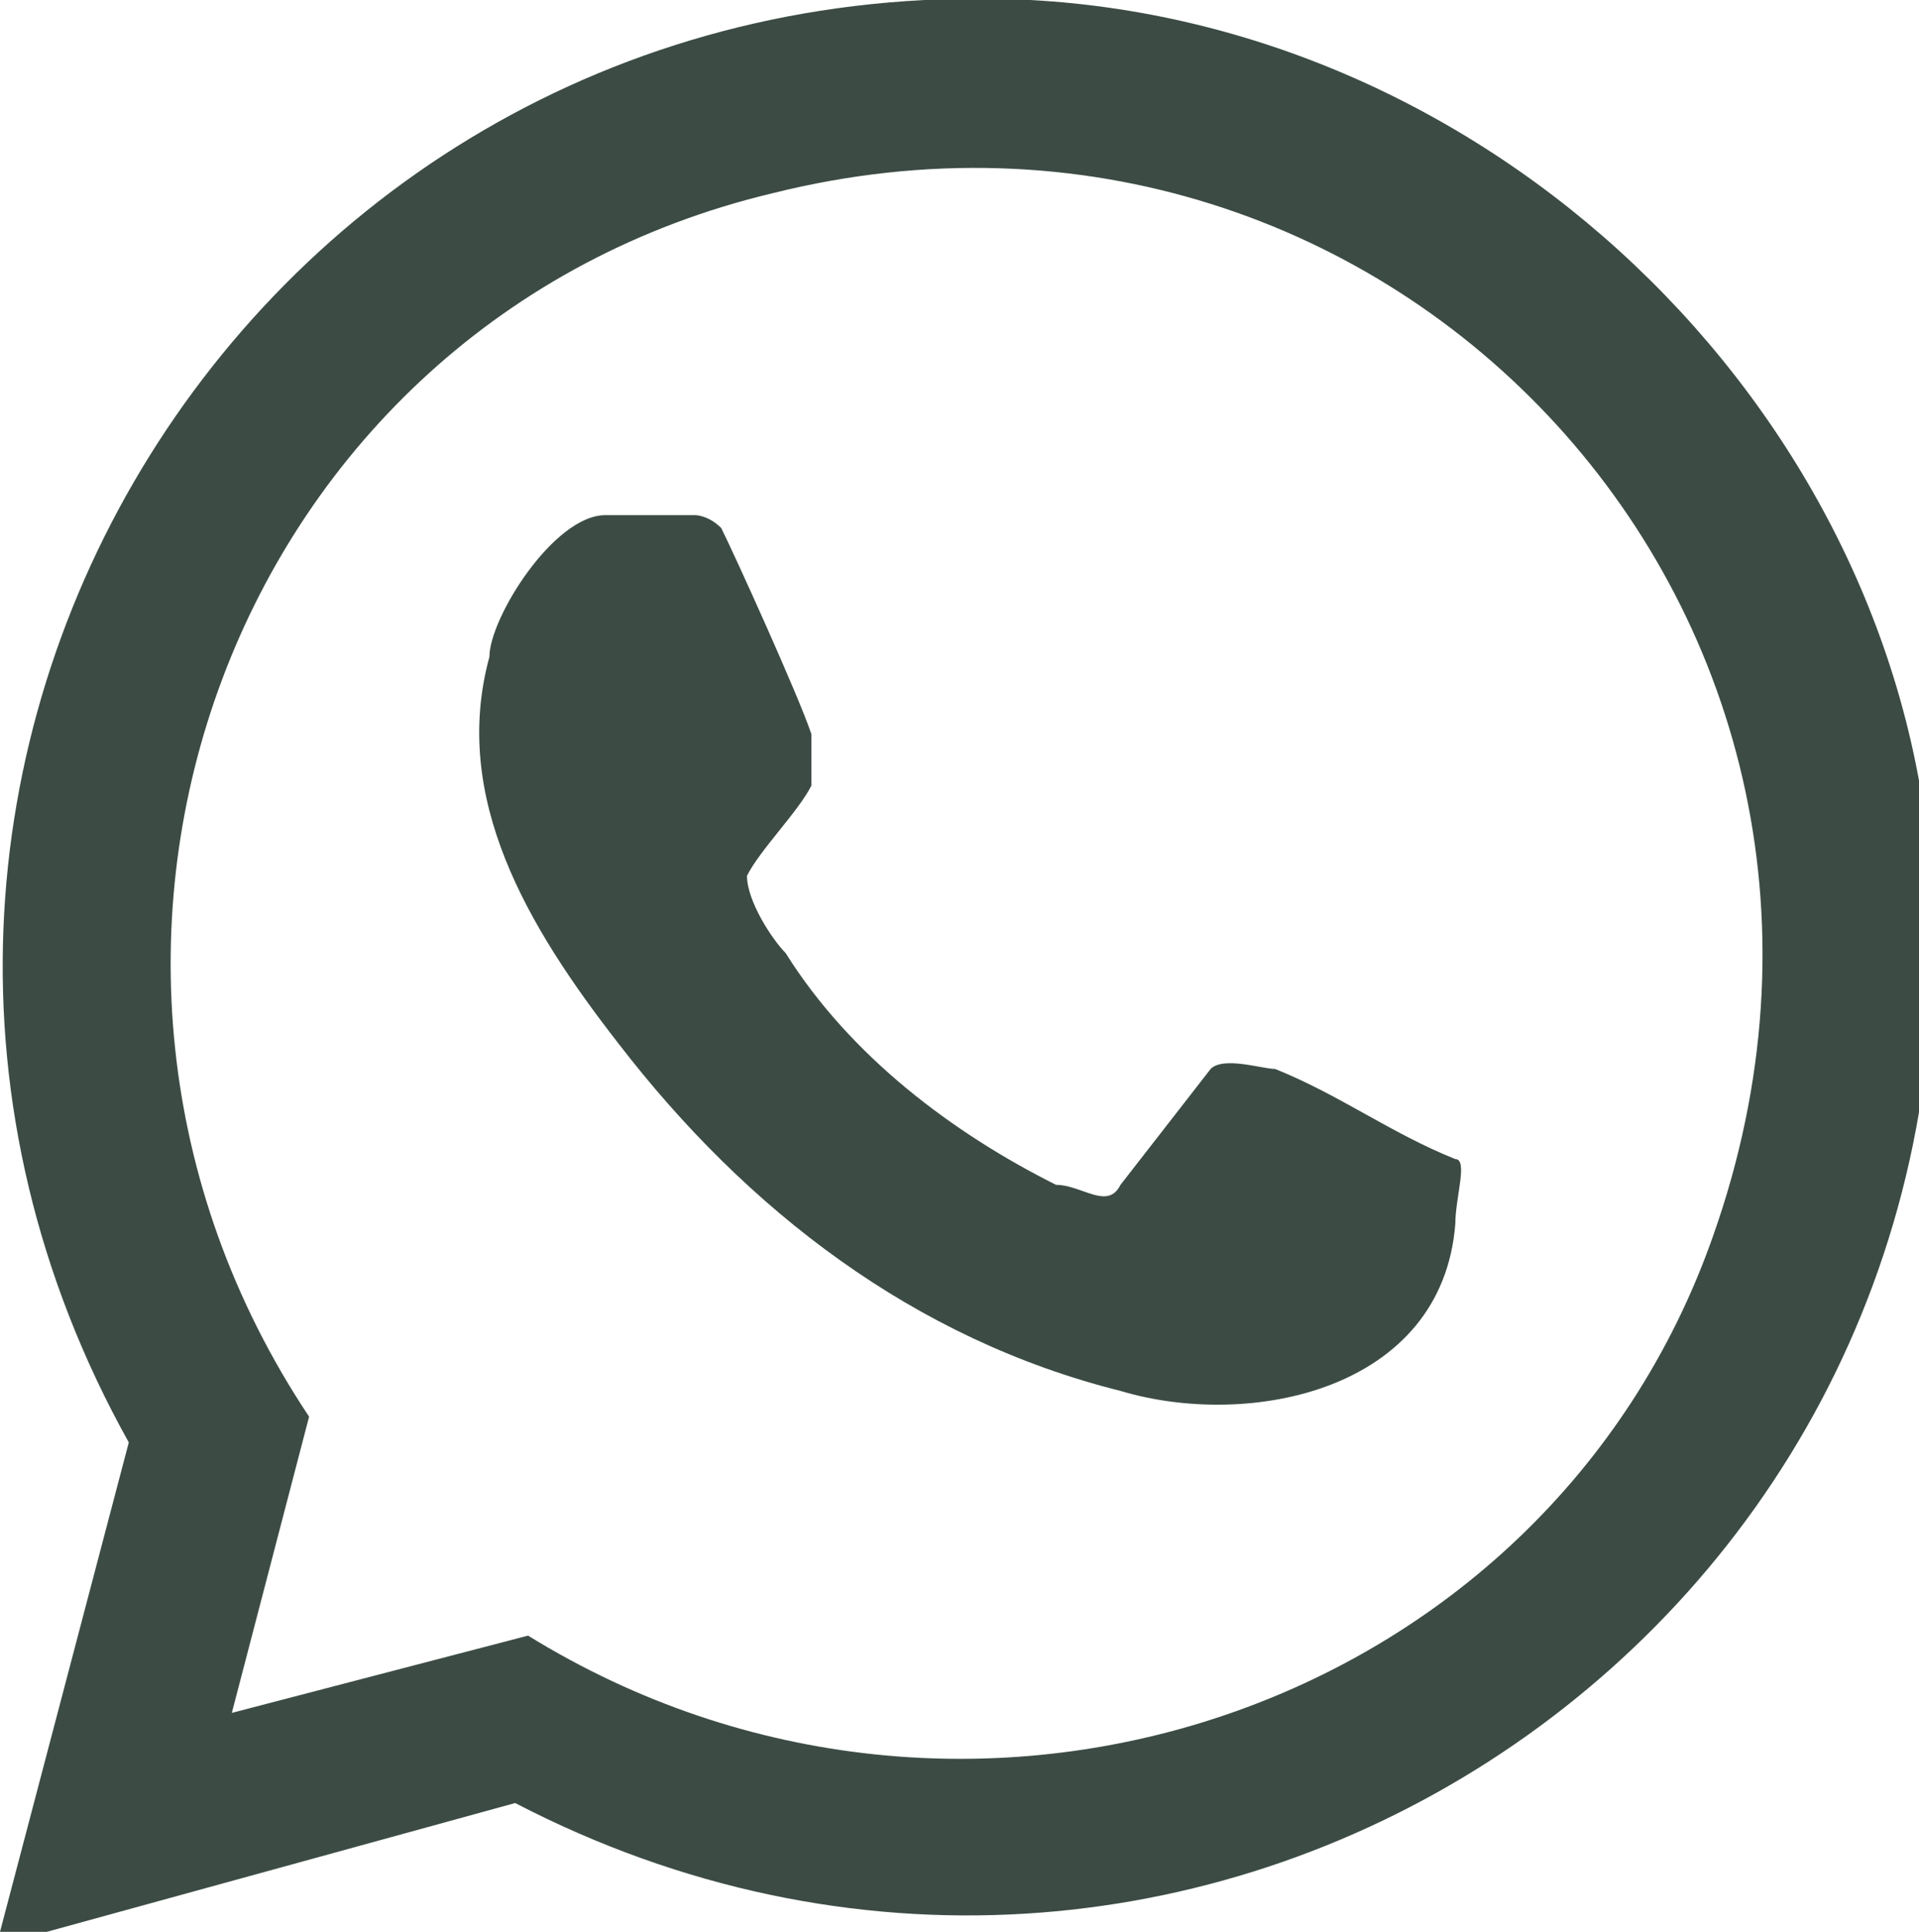 <?xml version="1.0" encoding="UTF-8"?>
<svg id="Capa_2" xmlns="http://www.w3.org/2000/svg" version="1.1" viewBox="0 0 14.9 15">
  <!-- Generator: Adobe Illustrator 29.0.0, SVG Export Plug-In . SVG Version: 2.1.0 Build 186)  -->
  <defs>
    <style>
      .st0 {
        fill: #3c4c45;
      }
    </style>
  </defs>
  <g id="Capa_1-2">
    <path class="st0" d="M0,15l1-3.8C-1.9,6,2-.3,8,0c3.7.2,6.8,3.3,7,6.9.3,5.9-5.8,9.8-11,7.1L0,15.1h0ZM1.8,13.3l2.3-.6c3.4,2.1,7.9.6,9.2-3.1C15,4.8,10.8.3,6,1.5,1.8,2.5,0,7.4,2.4,11l-.6,2.3h0Z"/>
    <path class="st0" d="M4.7,4c.1,0,.6,0,.7,0,0,0,.1,0,.2.1.1.2.6,1.3.7,1.6,0,.2,0,.2,0,.4-.1.2-.4.5-.5.7,0,.2.2.5.3.6.5.8,1.3,1.4,2.1,1.8.2,0,.4.2.5,0l.7-.9c.1-.1.4,0,.5,0,.5.2.9.5,1.4.7.1,0,0,.3,0,.5-.1,1.3-1.6,1.6-2.6,1.3-1.6-.4-2.9-1.4-3.9-2.7-.7-.9-1.3-1.9-1-3,0-.3.5-1.1.9-1.1h0Z"/>
  </g>
</svg>
